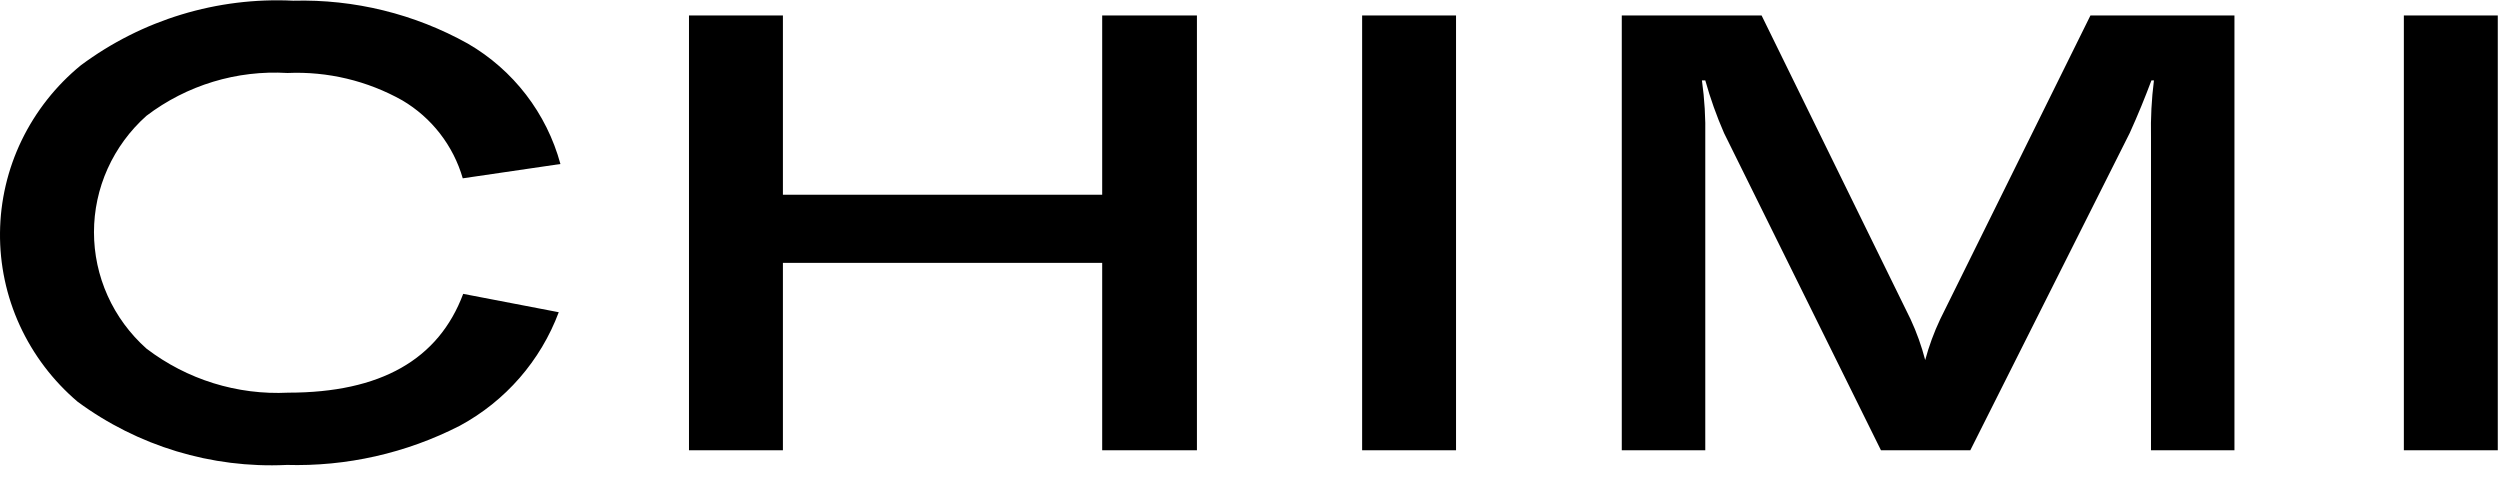 <?xml version="1.0" encoding="UTF-8"?>
<svg xmlns="http://www.w3.org/2000/svg" xmlns:xlink="http://www.w3.org/1999/xlink" width="800px" height="157px" viewBox="0 0 801 157" version="1.1">
<g id="surface1">
<path style=" stroke:none;fill-rule:nonzero;fill:rgb(0%,0%,0%);fill-opacity:1;" d="M 91.707 148.875 C 67.754 149.992 44.145 142.832 24.844 128.594 C 16.98 121.902 10.668 113.578 6.348 104.195 C -2.32 85.32 -2.102 63.555 6.941 44.855 C 11.445 35.559 17.922 27.352 25.918 20.812 C 45.523 6.234 69.582 -1.078 93.98 0.129 C 113.504 -0.391 132.812 4.352 149.875 13.863 C 164.465 22.309 175.133 36.176 179.562 52.449 L 148.266 57.035 C 145.234 46.535 138.297 37.594 128.883 32.051 C 117.676 25.762 104.941 22.727 92.105 23.289 C 75.883 22.309 59.848 27.176 46.91 37.016 C 41.633 41.723 37.402 47.484 34.488 53.93 C 28.652 66.879 28.652 81.715 34.488 94.668 C 37.379 101.098 41.617 106.855 46.91 111.582 C 59.922 121.52 76.027 126.527 92.375 125.711 C 121.93 125.711 140.52 115.117 148.406 94.055 L 179.023 99.938 C 173.199 115.496 161.941 128.414 147.332 136.305 C 130.145 145.109 111.012 149.43 91.707 148.863 Z M 383.496 4.855 L 383.496 144.172 L 353.141 144.172 L 353.141 84.133 L 250.844 84.133 L 250.844 144.172 L 220.75 144.172 L 220.75 4.855 L 250.844 4.855 L 250.844 62.285 L 353.141 62.285 L 353.141 4.855 Z M 466.512 144.172 L 436.426 144.172 L 436.426 4.855 L 466.512 4.855 Z M 519.617 144.172 L 519.617 4.855 L 564.414 4.855 L 612.145 102.18 C 614.102 106.391 615.668 110.773 616.832 115.258 C 618.043 110.766 619.652 106.387 621.641 102.18 L 669.781 4.855 L 715.918 4.855 L 715.918 144.172 L 689.18 144.172 L 689.18 43.84 C 689.047 37.758 689.359 31.684 690.121 25.66 L 689.32 25.66 C 687.312 31.016 685.035 36.645 682.359 42.527 L 631.285 144.172 L 602.664 144.172 L 552.383 42.535 C 549.988 37.055 547.98 31.414 546.371 25.652 L 545.297 25.652 C 546.141 31.684 546.496 37.758 546.371 43.832 L 546.371 144.172 Z M 800.289 144.172 L 770.195 144.172 L 770.195 4.855 L 800.289 4.855 Z M 800.289 144.172 "/>
</g>
</svg>
